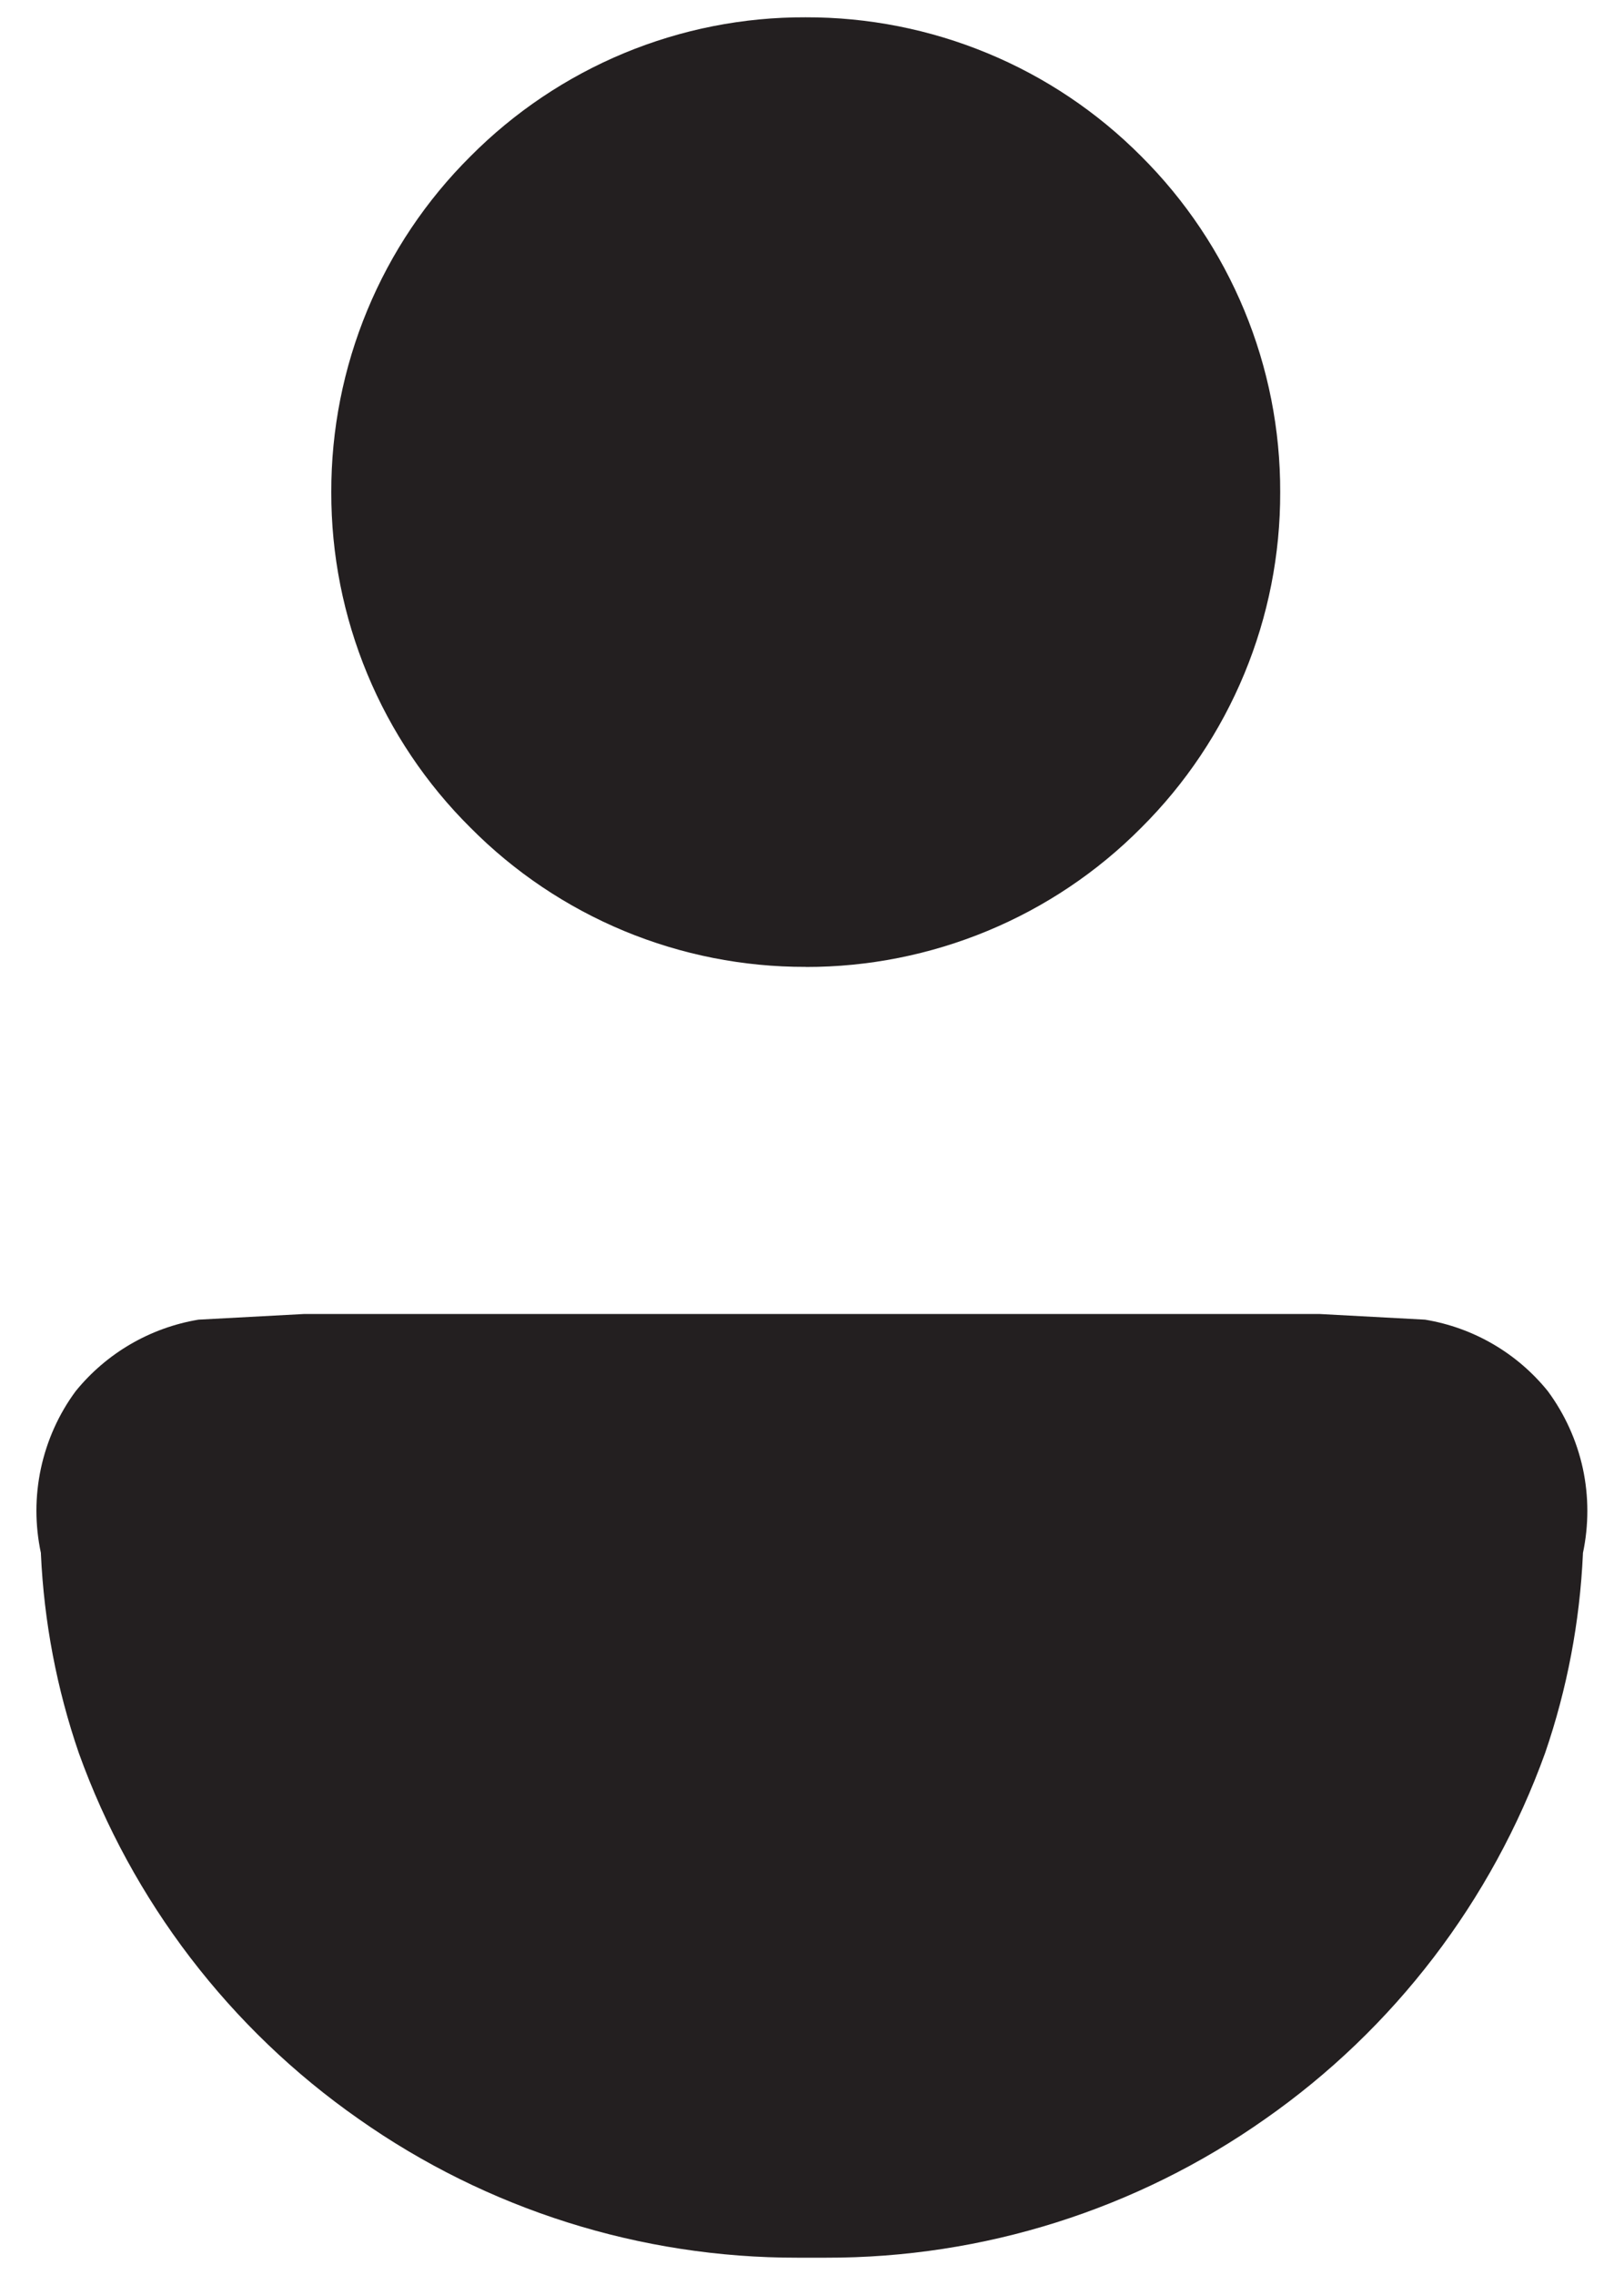 <svg width="20" height="28" viewBox="0 0 20 28" fill="none" xmlns="http://www.w3.org/2000/svg">
<path d="M10.172 27.787H9.822C7.887 27.79 5.998 27.193 4.416 26.079C2.829 24.97 1.625 23.396 0.97 21.574C0.699 20.785 0.542 19.961 0.504 19.127V19.115C0.43 18.771 0.43 18.416 0.504 18.072C0.578 17.729 0.723 17.404 0.932 17.122C1.312 16.654 1.85 16.341 2.444 16.242L3.749 16.172H16.246L17.55 16.242C18.145 16.34 18.683 16.653 19.062 17.122C19.271 17.405 19.418 17.729 19.493 18.073C19.567 18.416 19.567 18.772 19.494 19.116V19.127C19.456 19.961 19.3 20.785 19.029 21.574C18.372 23.395 17.169 24.969 15.582 26.079C13.999 27.194 12.109 27.791 10.172 27.787ZM9.922 11.9C9.155 11.902 8.395 11.752 7.686 11.458C6.978 11.164 6.334 10.732 5.794 10.187C5.249 9.647 4.817 9.003 4.523 8.294C4.229 7.585 4.078 6.825 4.08 6.057C4.078 5.289 4.229 4.528 4.523 3.819C4.817 3.109 5.249 2.465 5.794 1.924C6.334 1.38 6.978 0.948 7.686 0.654C8.395 0.36 9.155 0.21 9.922 0.213C10.69 0.211 11.451 0.361 12.161 0.655C12.87 0.948 13.514 1.38 14.055 1.924C14.599 2.466 15.03 3.11 15.324 3.82C15.618 4.529 15.768 5.289 15.766 6.057C15.768 6.824 15.618 7.584 15.324 8.293C15.03 9.002 14.599 9.646 14.055 10.187C13.514 10.732 12.871 11.163 12.162 11.457C11.453 11.751 10.693 11.902 9.926 11.901L9.922 11.9Z" fill="#231F20"/>
</svg>
